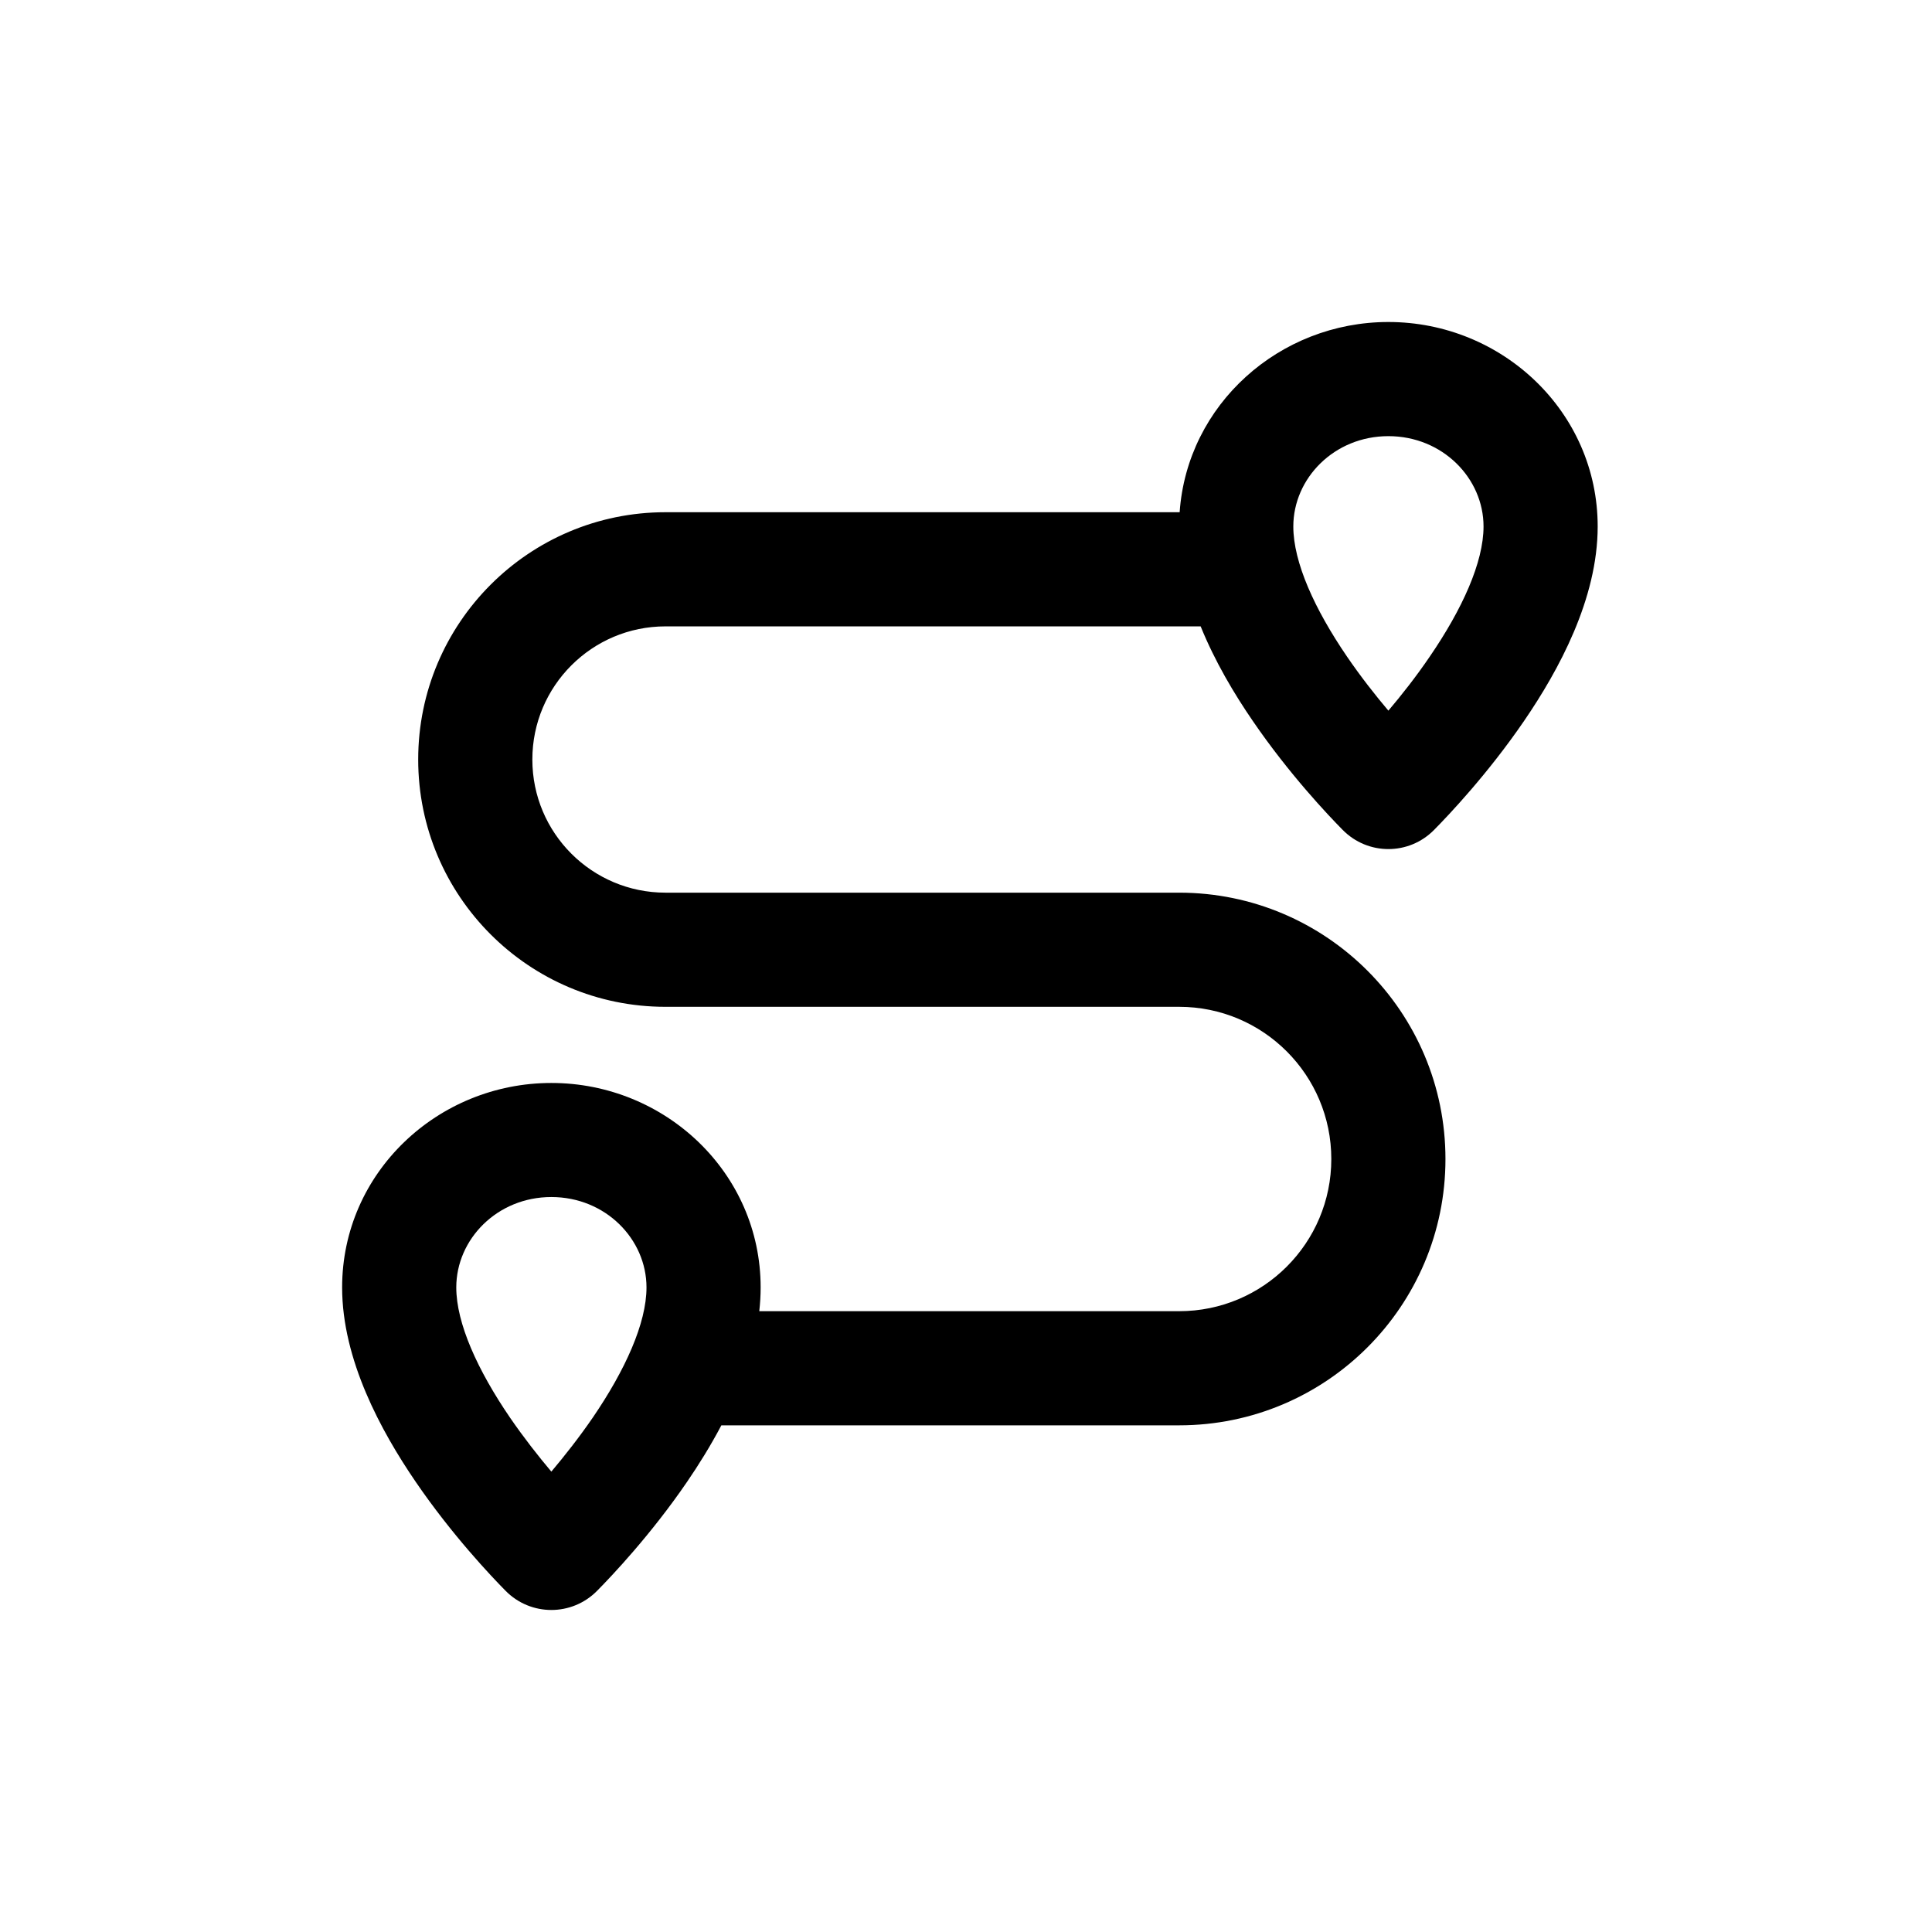 <svg  width="24" height="24" viewBox="0 0 24 24" fill="none" xmlns="http://www.w3.org/2000/svg">
<path fill-rule="evenodd" clip-rule="evenodd" d="M14.915 7.781H8.267C7.354 7.781 6.613 8.522 6.613 9.435C6.613 10.349 7.354 11.089 8.267 11.089H14.648C16.475 11.089 17.956 12.571 17.956 14.398C17.956 16.225 16.475 17.706 14.648 17.706H8.961C8.826 17.962 8.678 18.199 8.535 18.408C8.086 19.065 7.596 19.581 7.417 19.762C7.104 20.079 6.594 20.079 6.281 19.762C6.102 19.581 5.613 19.065 5.164 18.408C4.733 17.777 4.25 16.891 4.25 15.993C4.25 14.569 5.436 13.453 6.849 13.453C8.262 13.453 9.449 14.568 9.449 15.993C9.449 16.091 9.443 16.19 9.432 16.288H14.648C15.692 16.288 16.538 15.442 16.538 14.398C16.538 13.354 15.692 12.507 14.648 12.507H8.267C6.571 12.507 5.195 11.132 5.195 9.435C5.195 7.739 6.571 6.363 8.267 6.363H14.654C14.747 5.025 15.893 4 17.247 4C18.66 4 19.847 5.116 19.847 6.54C19.847 7.439 19.364 8.325 18.933 8.955C18.483 9.613 17.994 10.128 17.815 10.309C17.502 10.627 16.992 10.627 16.679 10.309C16.5 10.128 16.011 9.612 15.562 8.955C15.334 8.623 15.093 8.22 14.915 7.781ZM16.066 6.54C16.066 5.942 16.574 5.418 17.247 5.418C17.921 5.418 18.429 5.942 18.429 6.54C18.429 6.987 18.163 7.569 17.762 8.155C17.59 8.408 17.408 8.638 17.247 8.828C17.086 8.638 16.905 8.408 16.732 8.155C16.332 7.569 16.066 6.987 16.066 6.54ZM6.849 14.87C6.176 14.87 5.668 15.394 5.668 15.993C5.668 16.439 5.934 17.022 6.334 17.608C6.507 17.86 6.688 18.09 6.849 18.281C7.01 18.09 7.192 17.86 7.365 17.608C7.765 17.022 8.031 16.439 8.031 15.993C8.031 15.394 7.523 14.87 6.849 14.87Z" fill="black"/>
</svg>